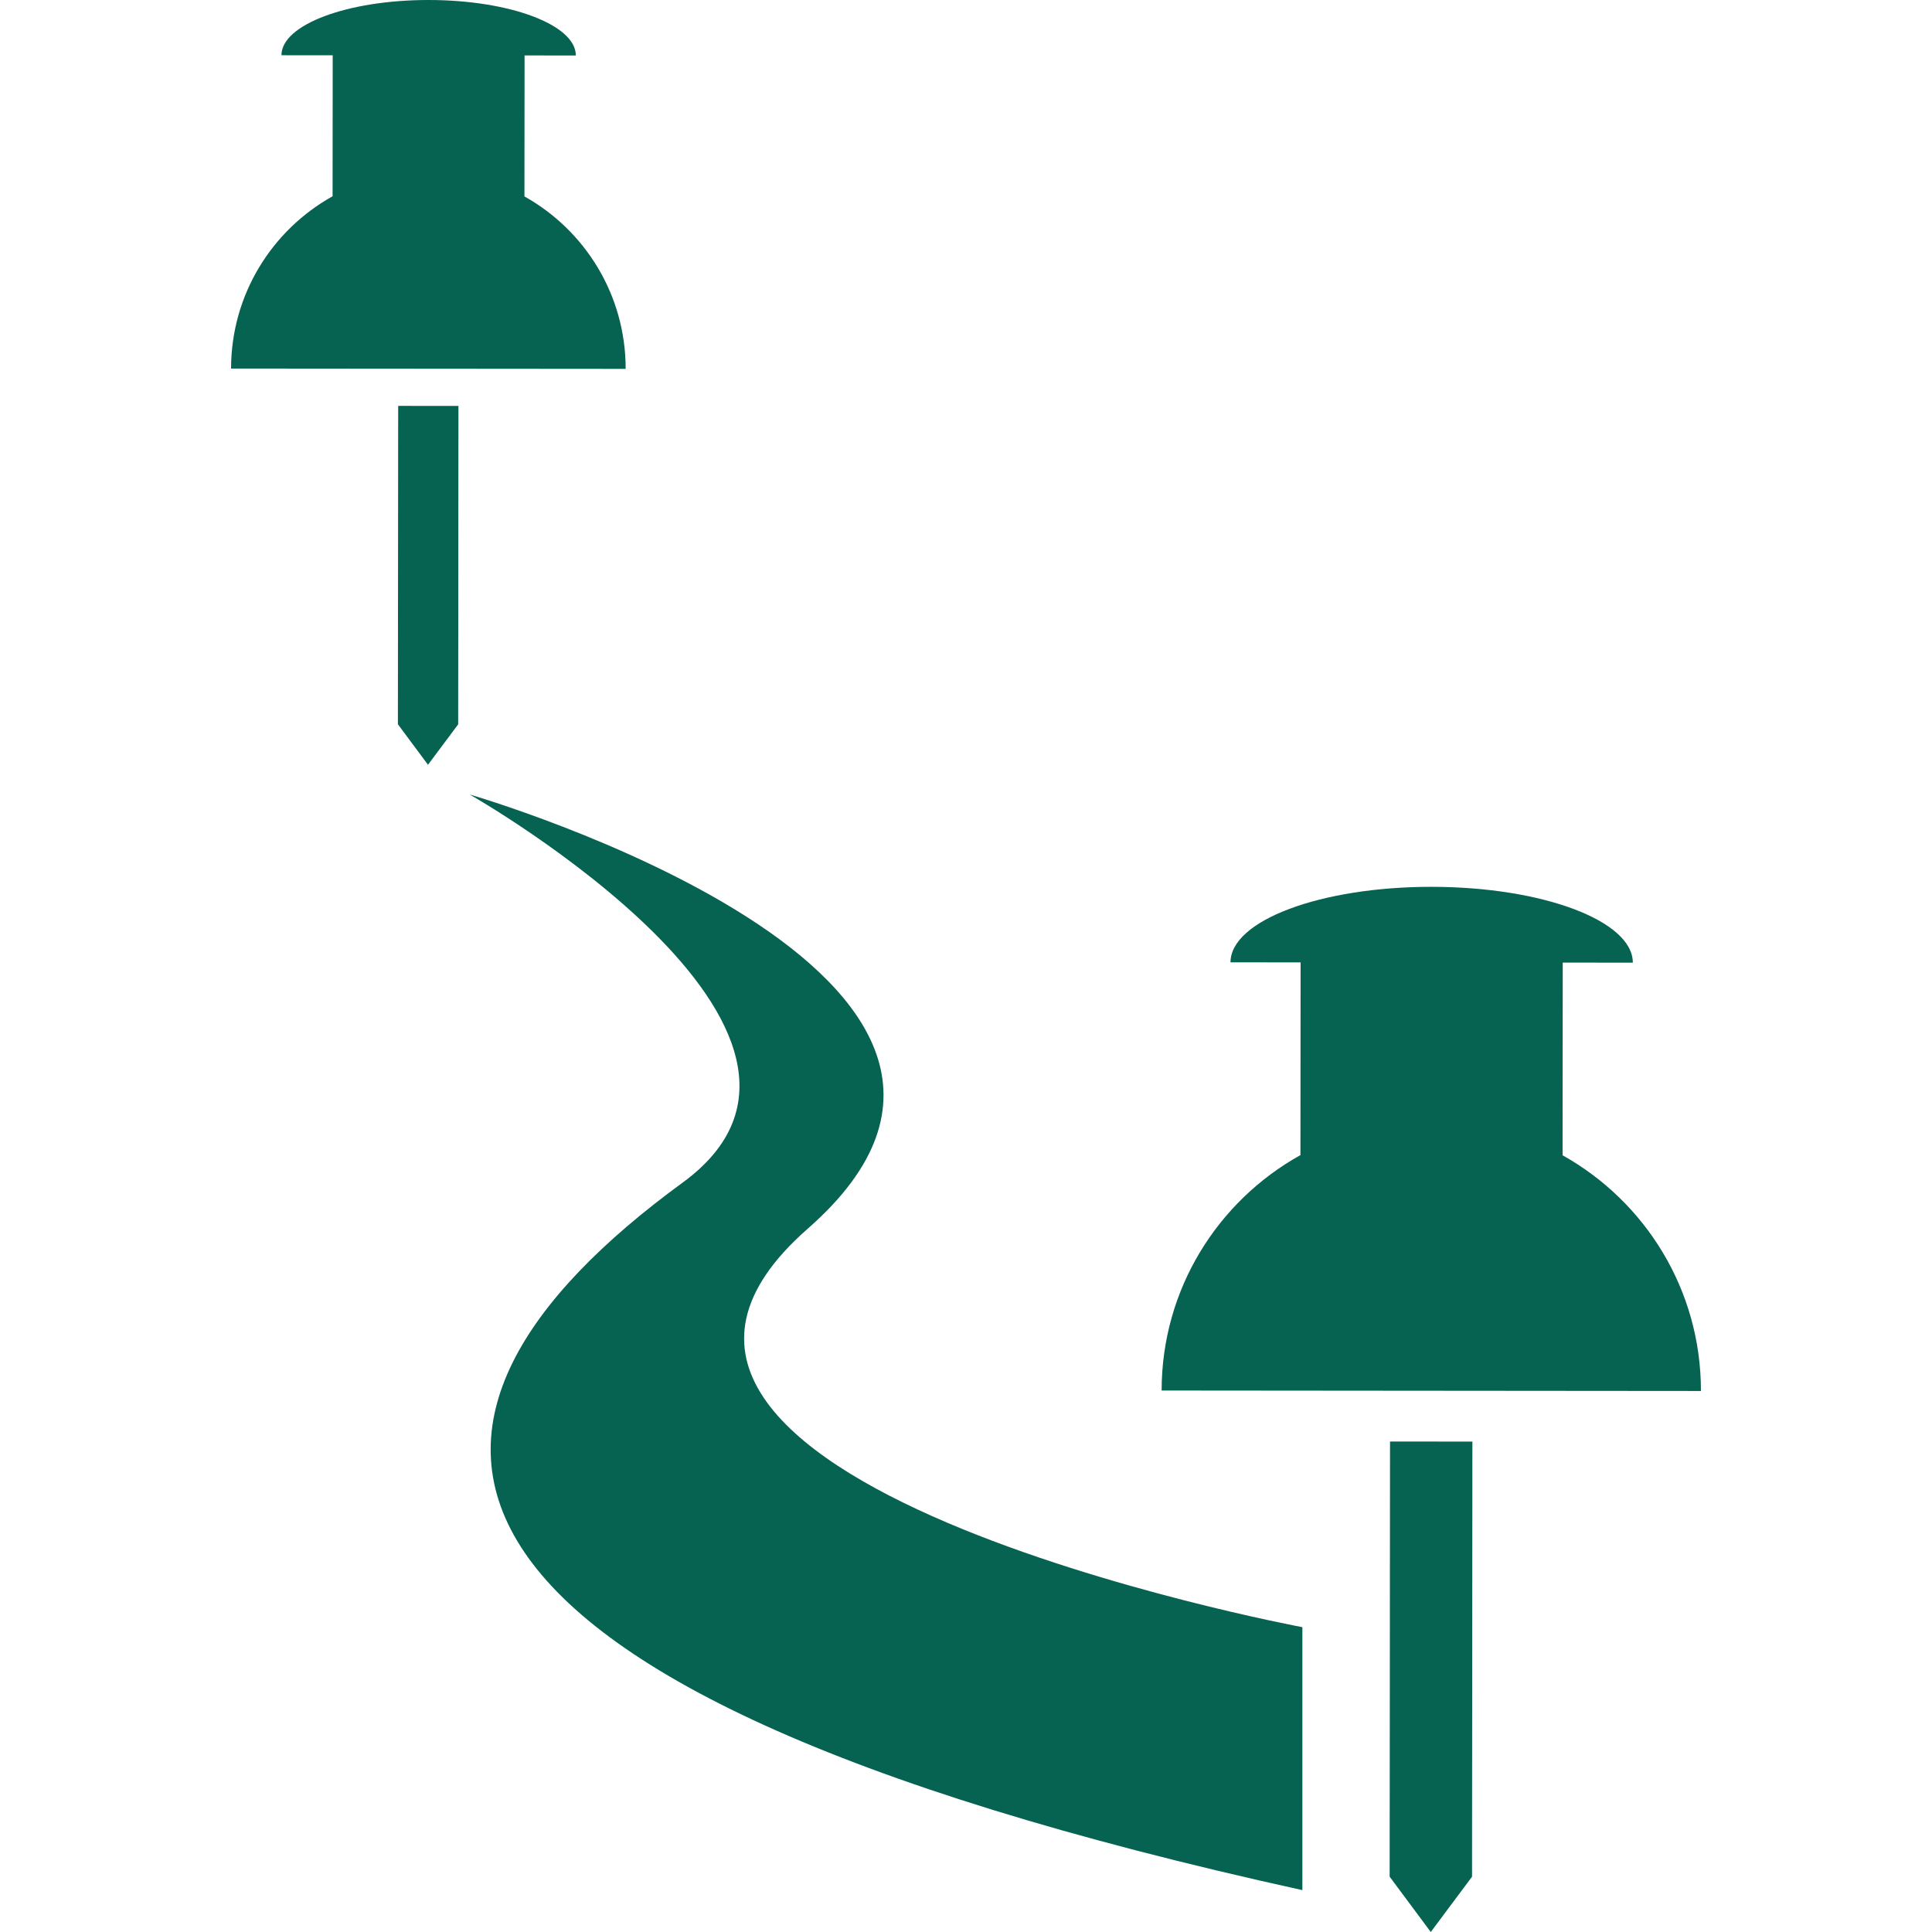 <?xml version="1.0" encoding="iso-8859-1"?>
<!-- Generator: Adobe Illustrator 18.1.1, SVG Export Plug-In . SVG Version: 6.00 Build 0)  -->
<svg xmlns="http://www.w3.org/2000/svg" xmlns:xlink="http://www.w3.org/1999/xlink" version="1.1" id="Capa_1" x="0px" y="0px" viewBox="0 0 483.764 483.764" style="enable-background:new 0 0 483.764 483.764;" xml:space="preserve" width="512px" height="512px">
<g>
	<g>
		<path d="M290.865,348.179l135.04,0.114c0.024-25.369-13.965-47.455-34.644-59.013l0.041-48.251l17.55,0.016    c0.008-10.461-22.532-18.964-50.357-18.988c-27.816-0.024-50.373,8.437-50.381,18.907l17.55,0.016l-0.041,48.251    C304.911,300.749,290.881,322.81,290.865,348.179z" fill="#066251"/>
		<polygon points="366.217,473.099 368.59,469.921 368.59,464.792 368.623,430.774 368.647,400.576     368.671,374.28 368.68,360.966 348.057,360.949 348.049,369.013 348.025,394.342 348.017,406.916 347.984,444.698 347.96,469.905     348.626,470.807 358.259,483.764   " fill="#066251"/>
		<path d="M170.911,296.132C90.959,354.528,90.959,421.548,326.11,473.278v-65.841    c0,0-195.964-36.538-123.847-99.786s-84.651-108.712-84.651-108.712S222.447,258.497,170.911,296.132z" fill="#066251"/>
		<path d="M57.859,92.284l98.803,0.081c0.016-18.558-10.218-34.725-25.345-43.179l0.033-35.302l12.835,0.008    C144.193,6.235,127.7,0.016,107.346,0C86.984-0.008,70.475,6.178,70.475,13.835l12.835,0.008l-0.033,35.302    C68.134,57.583,57.875,73.726,57.859,92.284z" fill="#066251"/>
		<polygon points="99.681,126.058 99.673,135.268 99.648,162.905 99.632,181.349 100.12,182.007     107.167,191.493 112.995,183.69 114.727,181.365 114.727,177.609 114.751,152.72 114.767,130.626 114.784,111.386     114.792,101.648 99.705,101.632 99.697,107.533   " fill="#066251"/>
	</g>
</g>
<g>
</g>
<g>
</g>
<g>
</g>
<g>
</g>
<g>
</g>
<g>
</g>
<g>
</g>
<g>
</g>
<g>
</g>
<g>
</g>
<g>
</g>
<g>
</g>
<g>
</g>
<g>
</g>
<g>
</g>
</svg>
